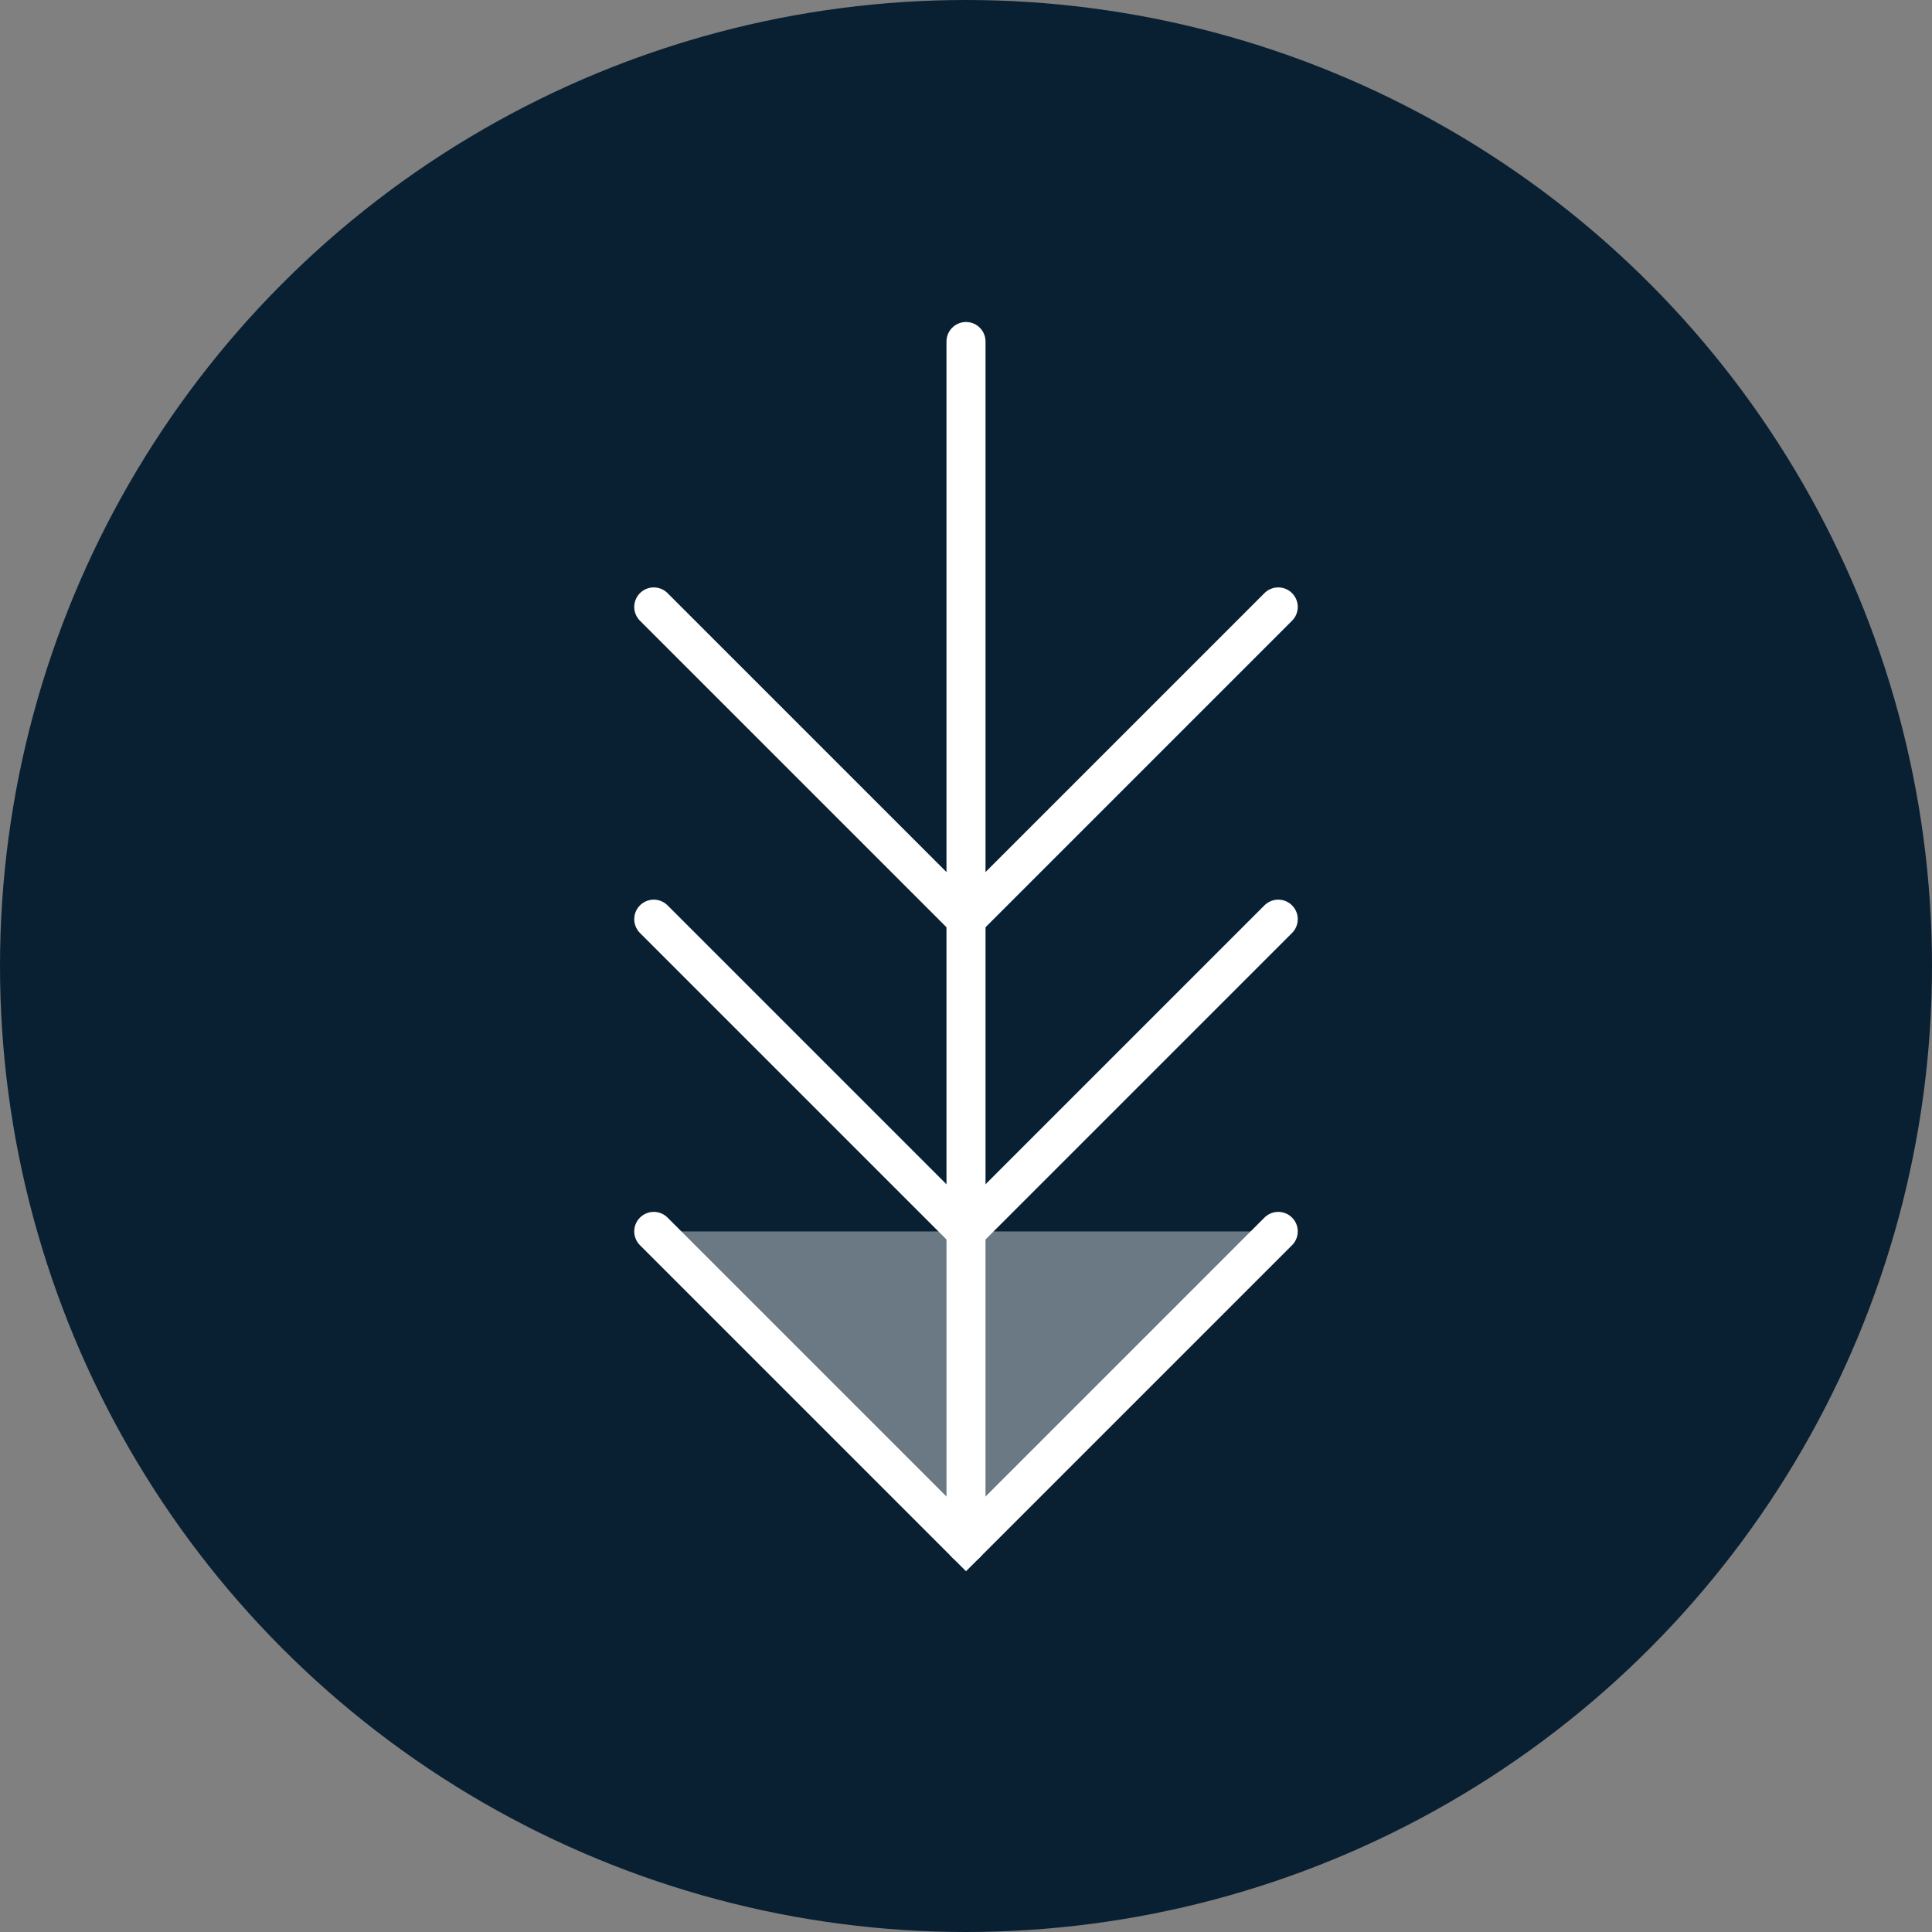 <?xml version="1.0" encoding="UTF-8"?> <svg xmlns="http://www.w3.org/2000/svg" viewBox="0 0 495 495"><rect x="0" y="0" width="495" height="495" fill="#808080" stroke="none"/><defs><style>.cls-1{fill:#092033;}.cls-2{fill:#fff;stroke-width:6px;opacity:0.4;}.cls-2,.cls-3{stroke:#fff;stroke-linecap:round;stroke-miterlimit:10;}.cls-3{fill:none;stroke-width:10px;}</style></defs><title>plant extract</title><g id="Layer_2" data-name="Layer 2"><g id="Layer_2-2" data-name="Layer 2"><circle class="cls-1" cx="247.5" cy="247.5" r="247.5"></circle><polyline class="cls-2" points="327.5 315.5 247.5 395.5 167.5 315.5"></polyline><line class="cls-3" x1="247.5" y1="395.5" x2="247.5" y2="87.5"></line><polyline class="cls-3" points="327.5 155.5 247.5 235.5 167.5 155.5"></polyline><polyline class="cls-3" points="327.5 235.5 247.5 315.5 167.5 235.5"></polyline><polyline class="cls-3" points="327.5 315.5 247.5 395.5 167.5 315.5"></polyline></g></g></svg> 
